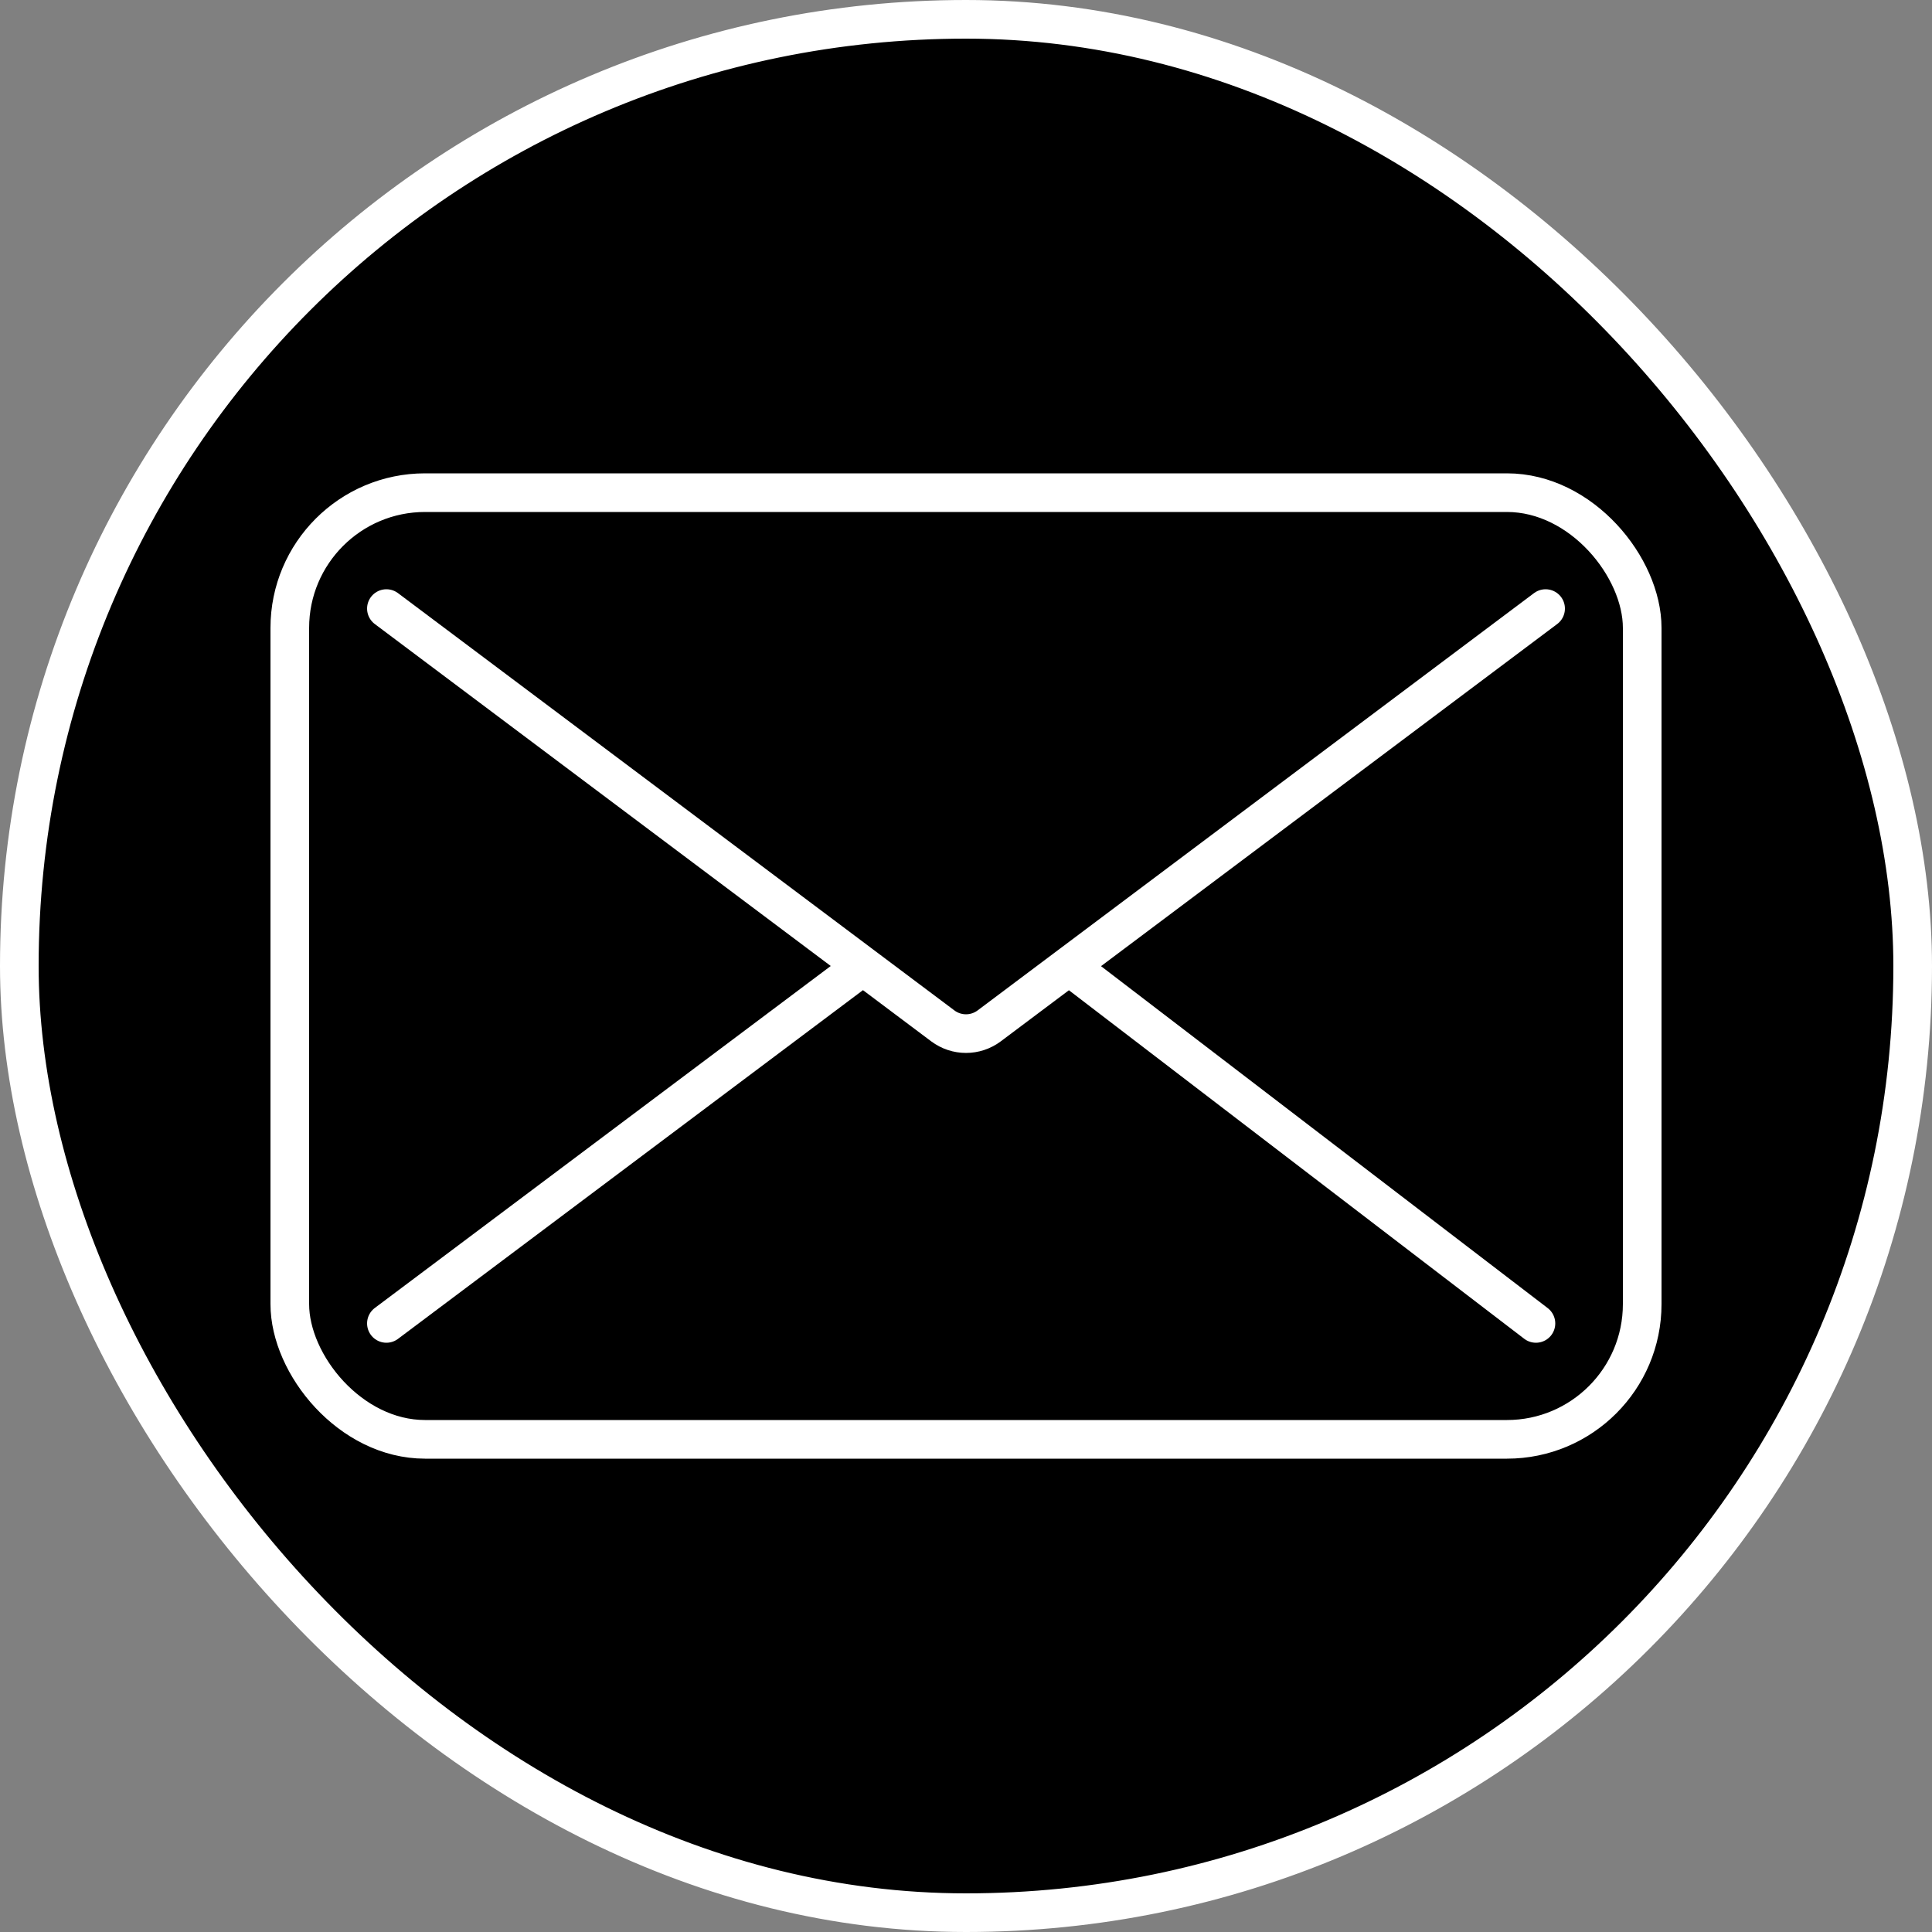 <svg xmlns="http://www.w3.org/2000/svg" width="100" height="100" viewBox="0 0 100 100" fill="none"><rect x="0" y="0" width="100" height="100" fill="#808080" stroke="none"/><rect x="1" y="1" width="98" height="98" rx="49" fill="black"></rect><rect x="1" y="1" width="98" height="98" rx="49" stroke="white" stroke-width="2"></rect><rect x="15" y="25.5" width="70" height="49" rx="7" stroke="white" stroke-width="2"></rect><path d="M20 31.5L44.667 50M80 31.5L55.333 50M79.5 68.5L55.333 50M55.333 50L51.2 53.1C50.489 53.633 49.511 53.633 48.8 53.1L44.667 50M20 68.5L44.667 50" stroke="white" stroke-width="2" stroke-linecap="round"></path></svg>